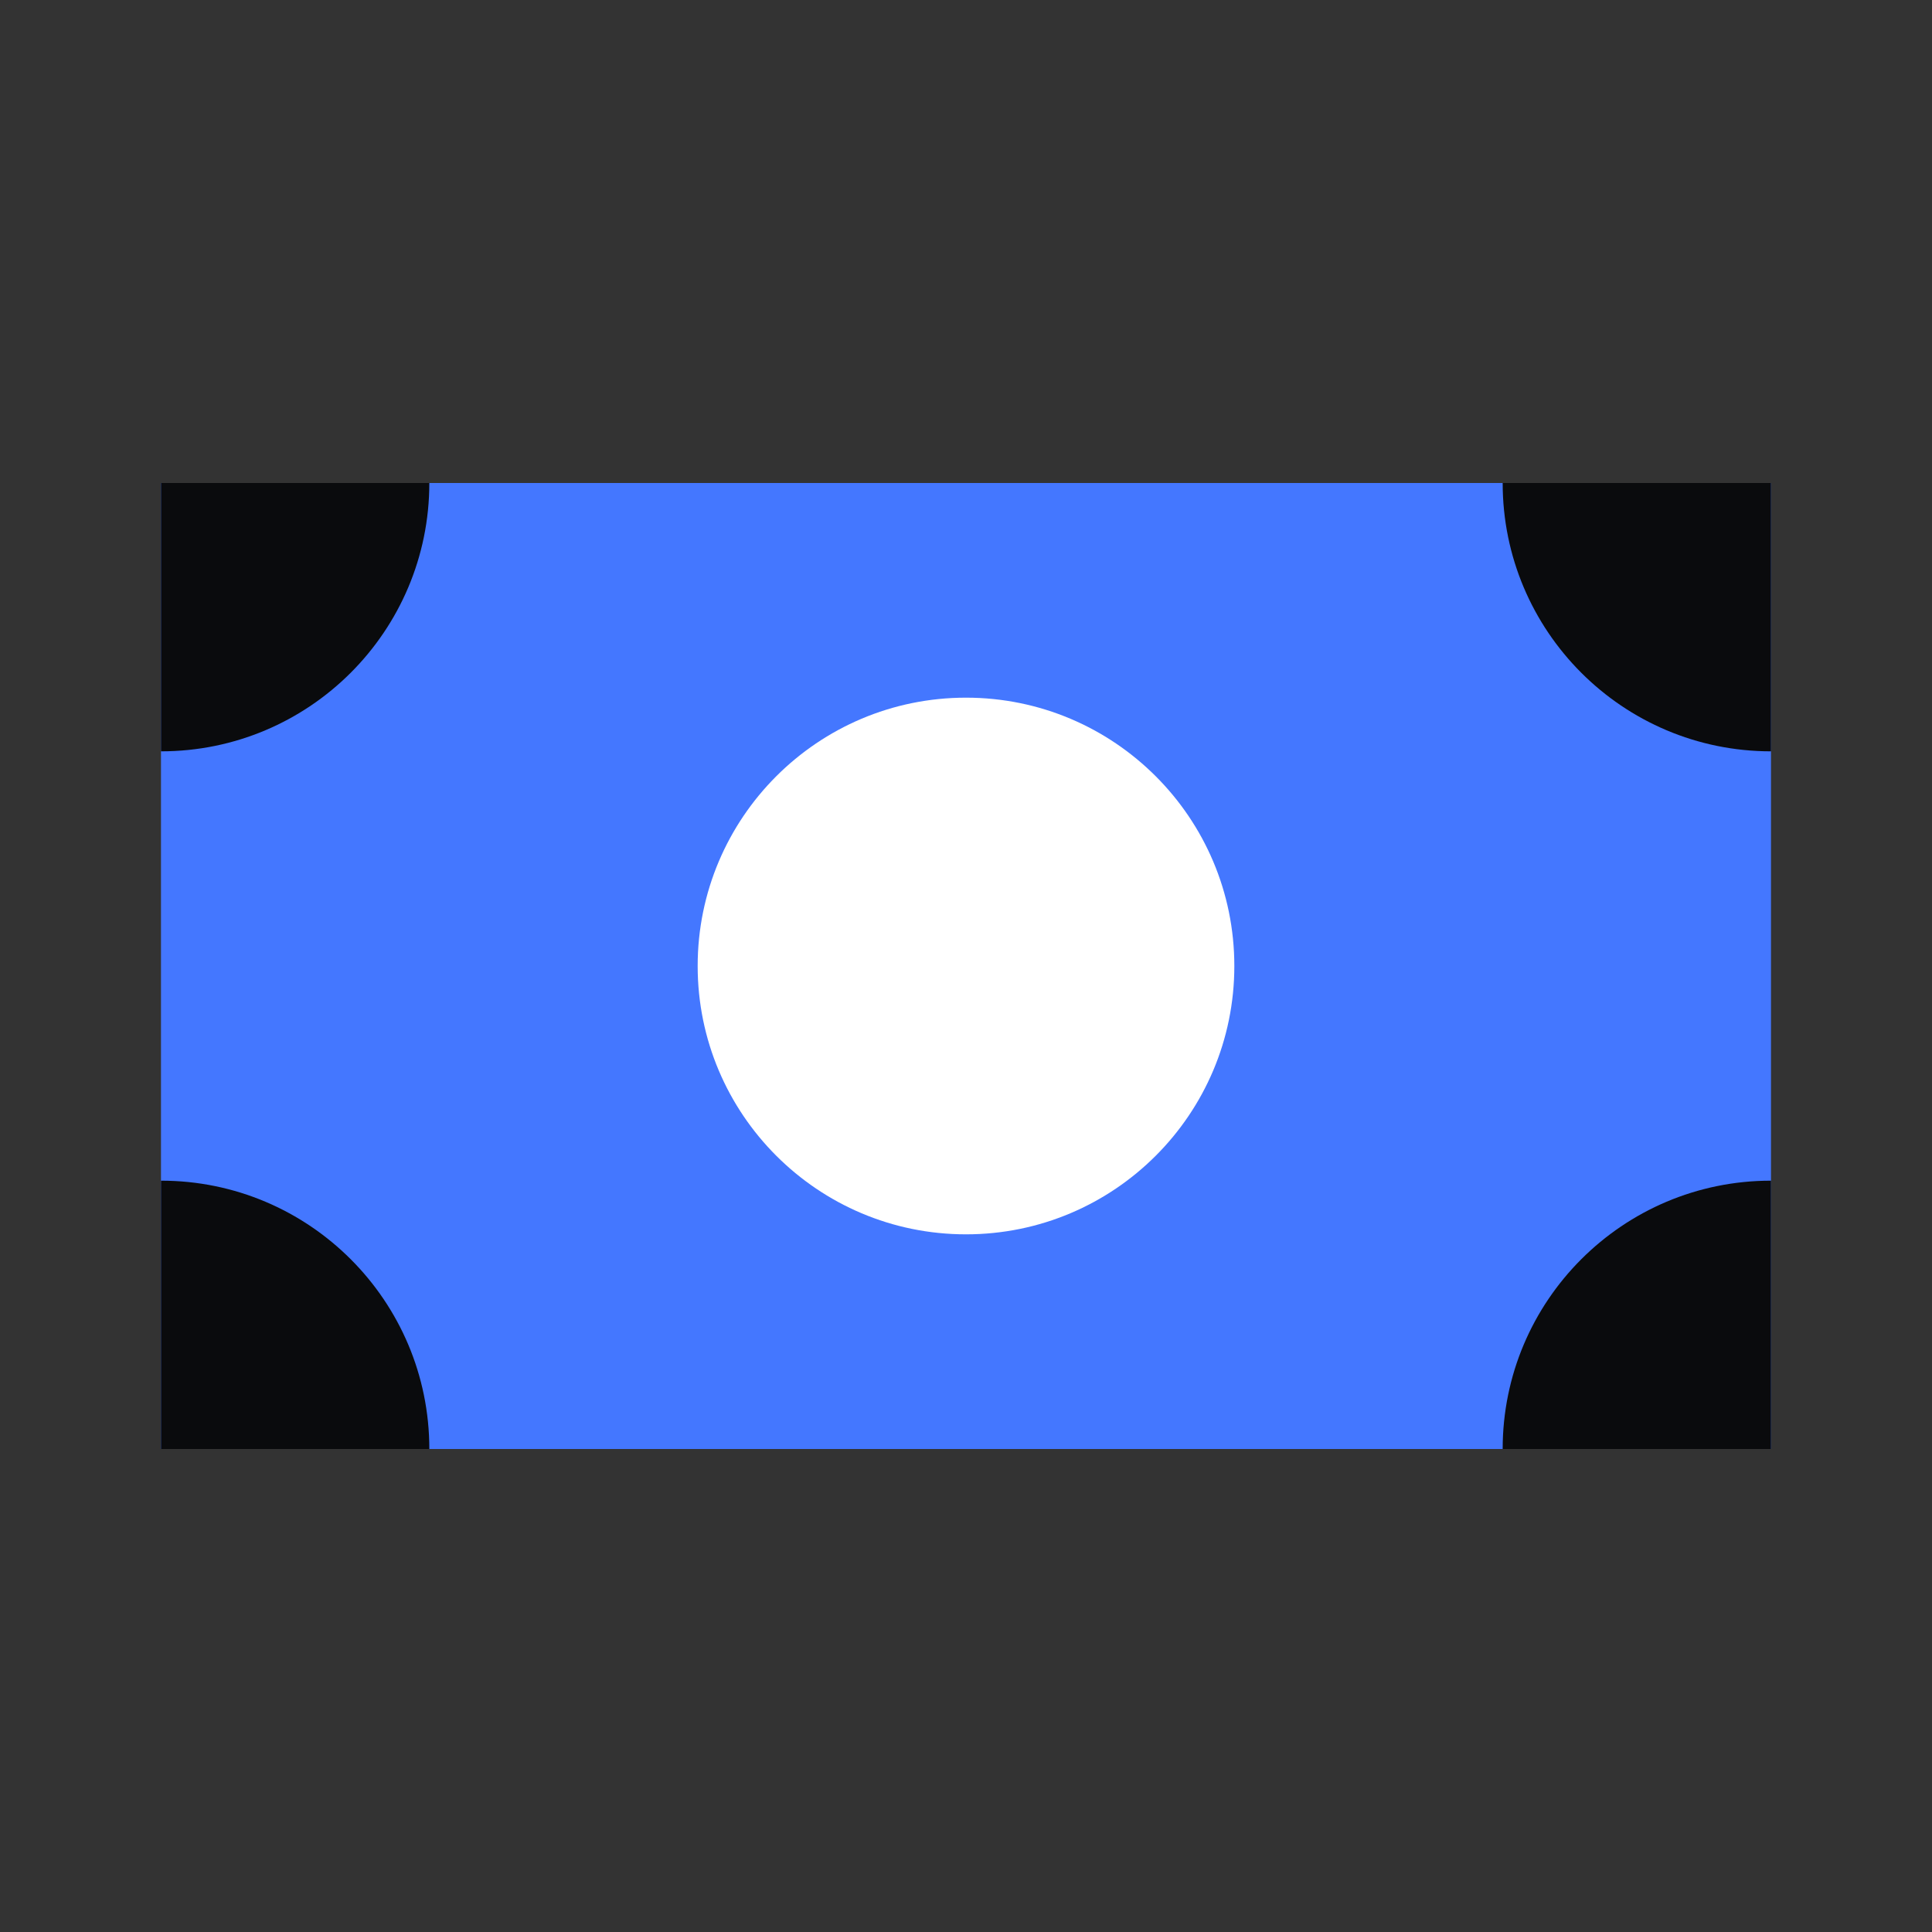 <svg width="72" height="72" viewBox="0 0 72 72" fill="none" xmlns="http://www.w3.org/2000/svg">
<rect x="0" y="0" width="72" height="72" fill="#333333" stroke="none"/>
<rect x="6" y="18" width="60" height="36" fill="#4477FF"/>
<circle cx="36" cy="36" r="10" fill="white"/>
<path fill-rule="evenodd" clip-rule="evenodd" d="M66 28C60.477 28 56 23.523 56 18H66L66 28Z" fill="#0A0B0D"/>
<path fill-rule="evenodd" clip-rule="evenodd" d="M6 28L6 18H16C16 18 16 18 16 18C16 23.523 11.523 28 6 28Z" fill="#0A0B0D"/>
<path fill-rule="evenodd" clip-rule="evenodd" d="M16 54H6V44C6 44 6 44 6 44C11.523 44 16 48.477 16 54C16 54 16 54 16 54Z" fill="#0A0B0D"/>
<path fill-rule="evenodd" clip-rule="evenodd" d="M66 44V54H56C56 54 56 54 56 54C56 48.477 60.477 44 66 44Z" fill="#0A0B0D"/>
</svg>
